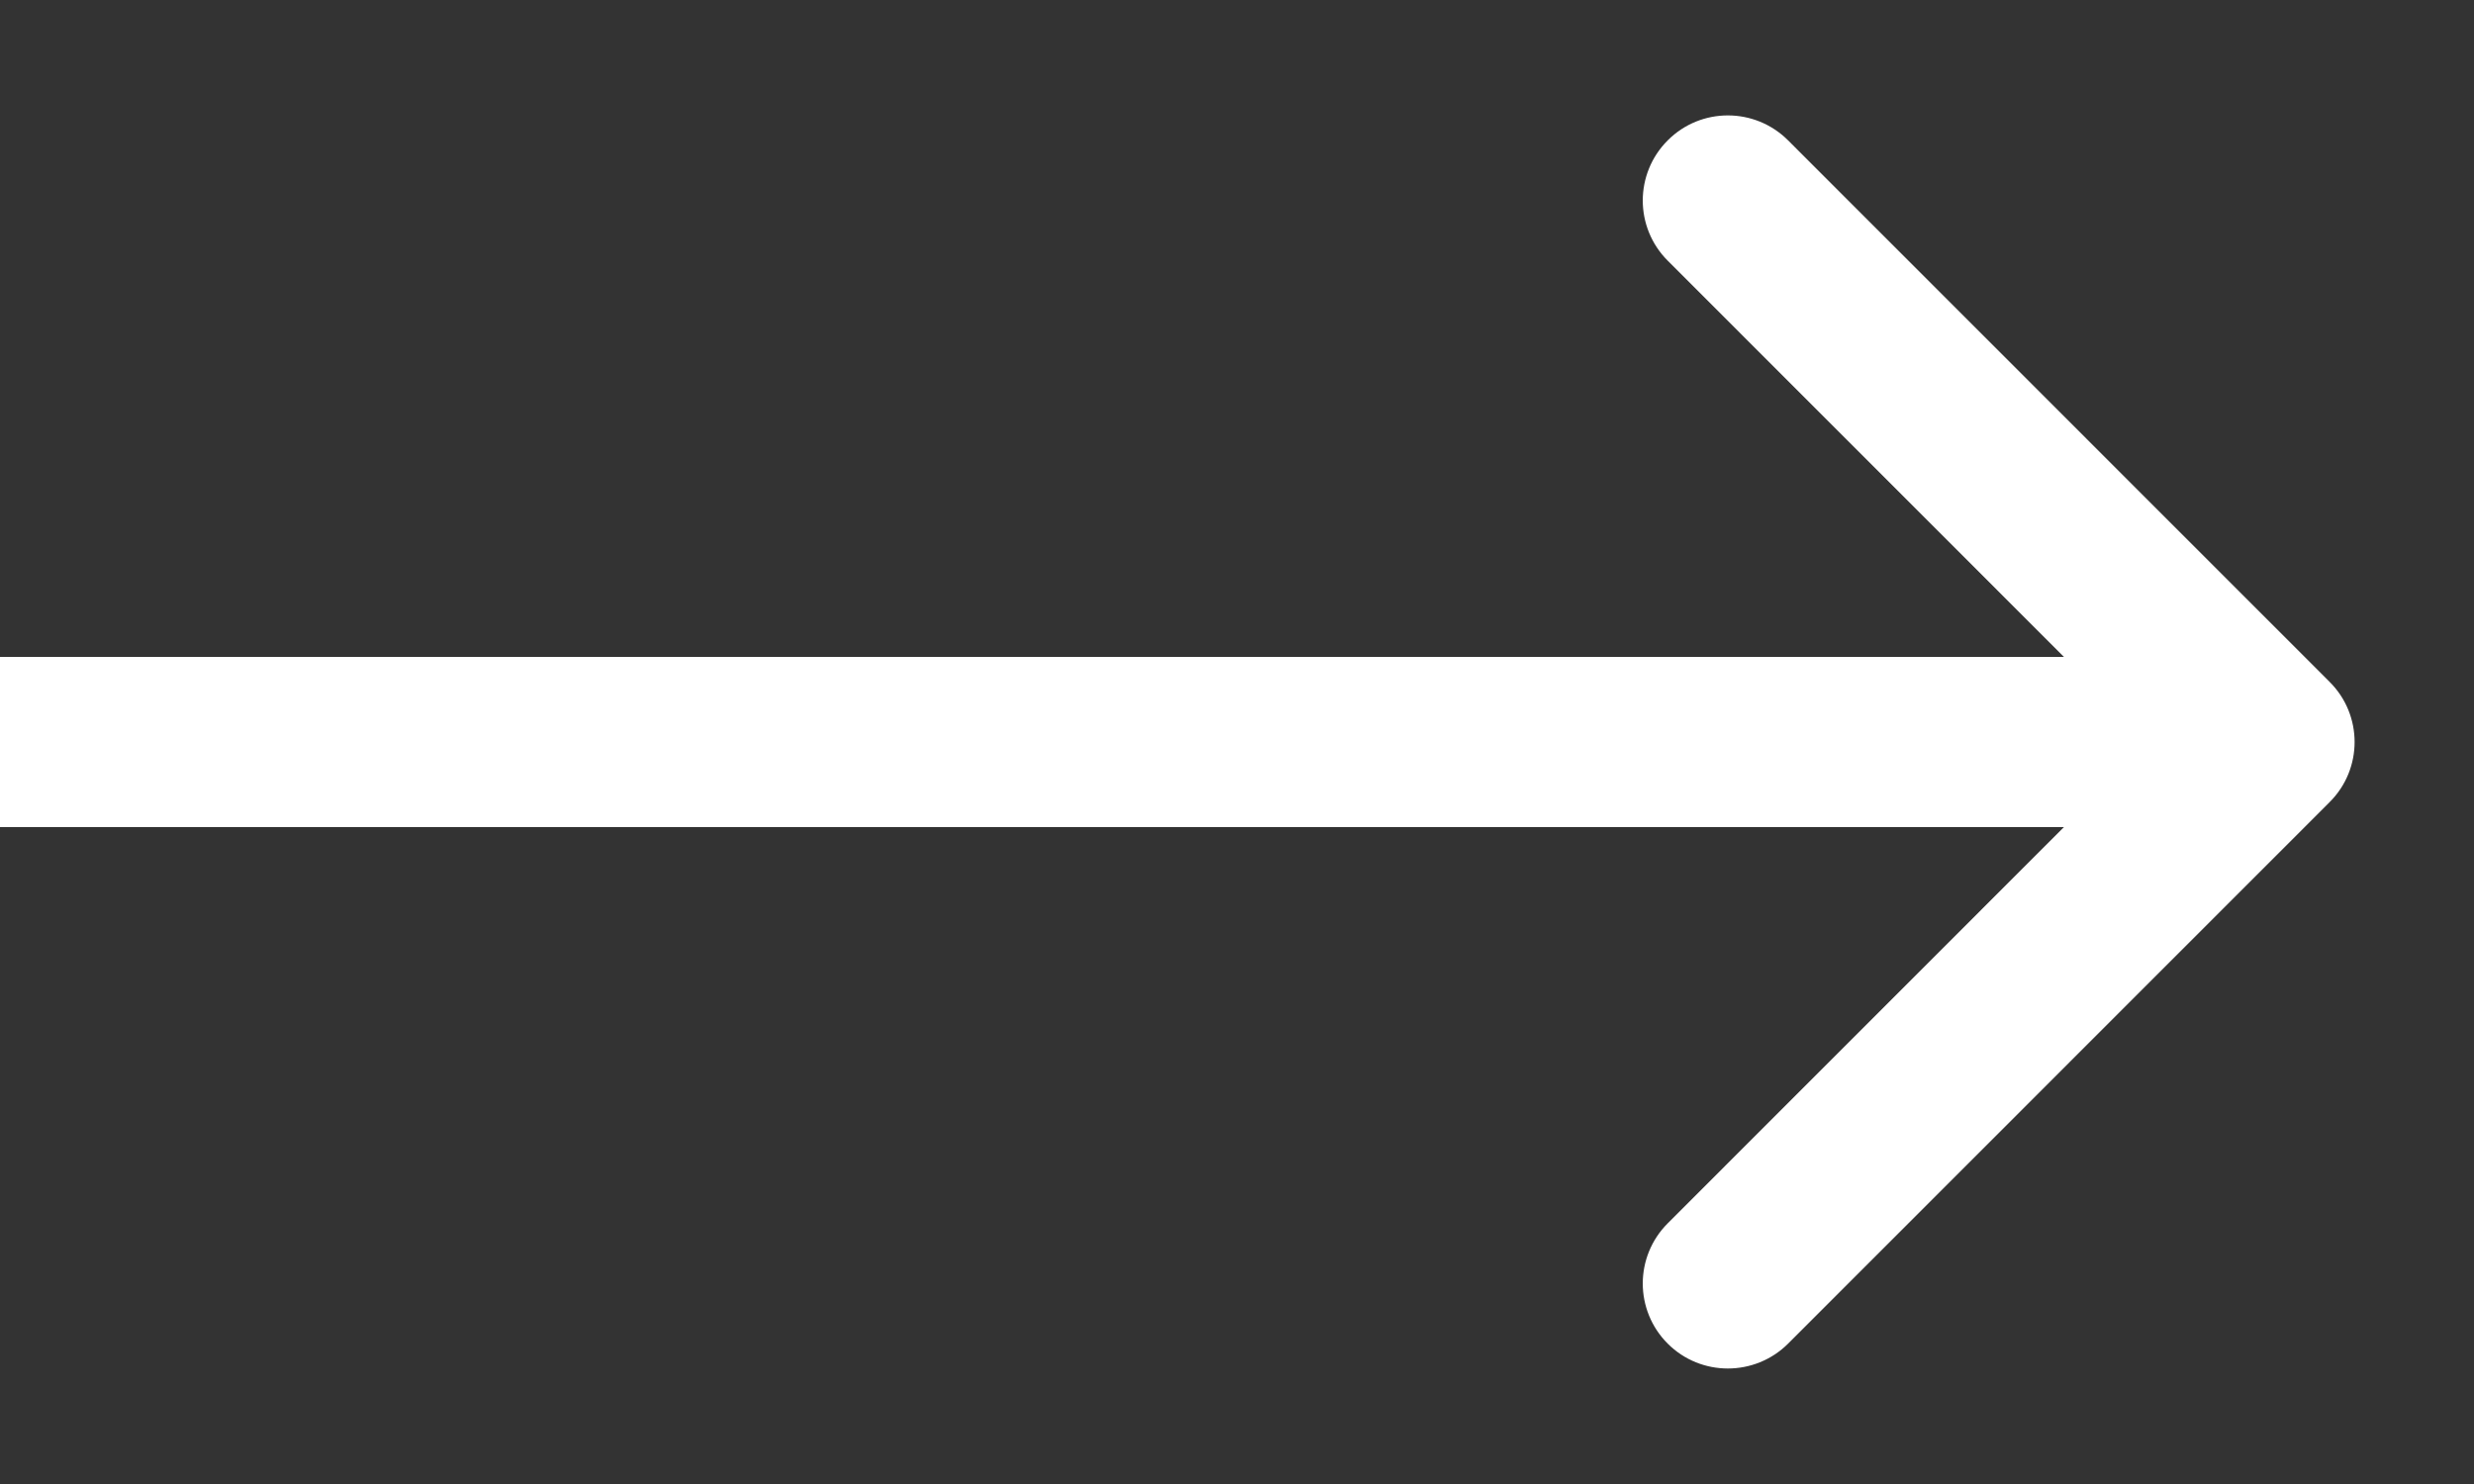 <svg width="20" height="12" viewBox="0 0 20 12" fill="none" xmlns="http://www.w3.org/2000/svg">
<rect x="0" y="0" width="20" height="12" fill="#333333" stroke="none"/>
<path d="M18.833 6.486C19.102 6.218 19.102 5.782 18.833 5.514L14.455 1.135C14.186 0.866 13.75 0.866 13.482 1.135C13.213 1.404 13.213 1.839 13.482 2.108L17.373 6L13.482 9.892C13.213 10.161 13.213 10.596 13.482 10.865C13.75 11.133 14.186 11.133 14.455 10.865L18.833 6.486ZM-6.01462e-08 6.688L18.346 6.688L18.346 5.312L6.01462e-08 5.312L-6.01462e-08 6.688Z" fill="white"/>
</svg>
